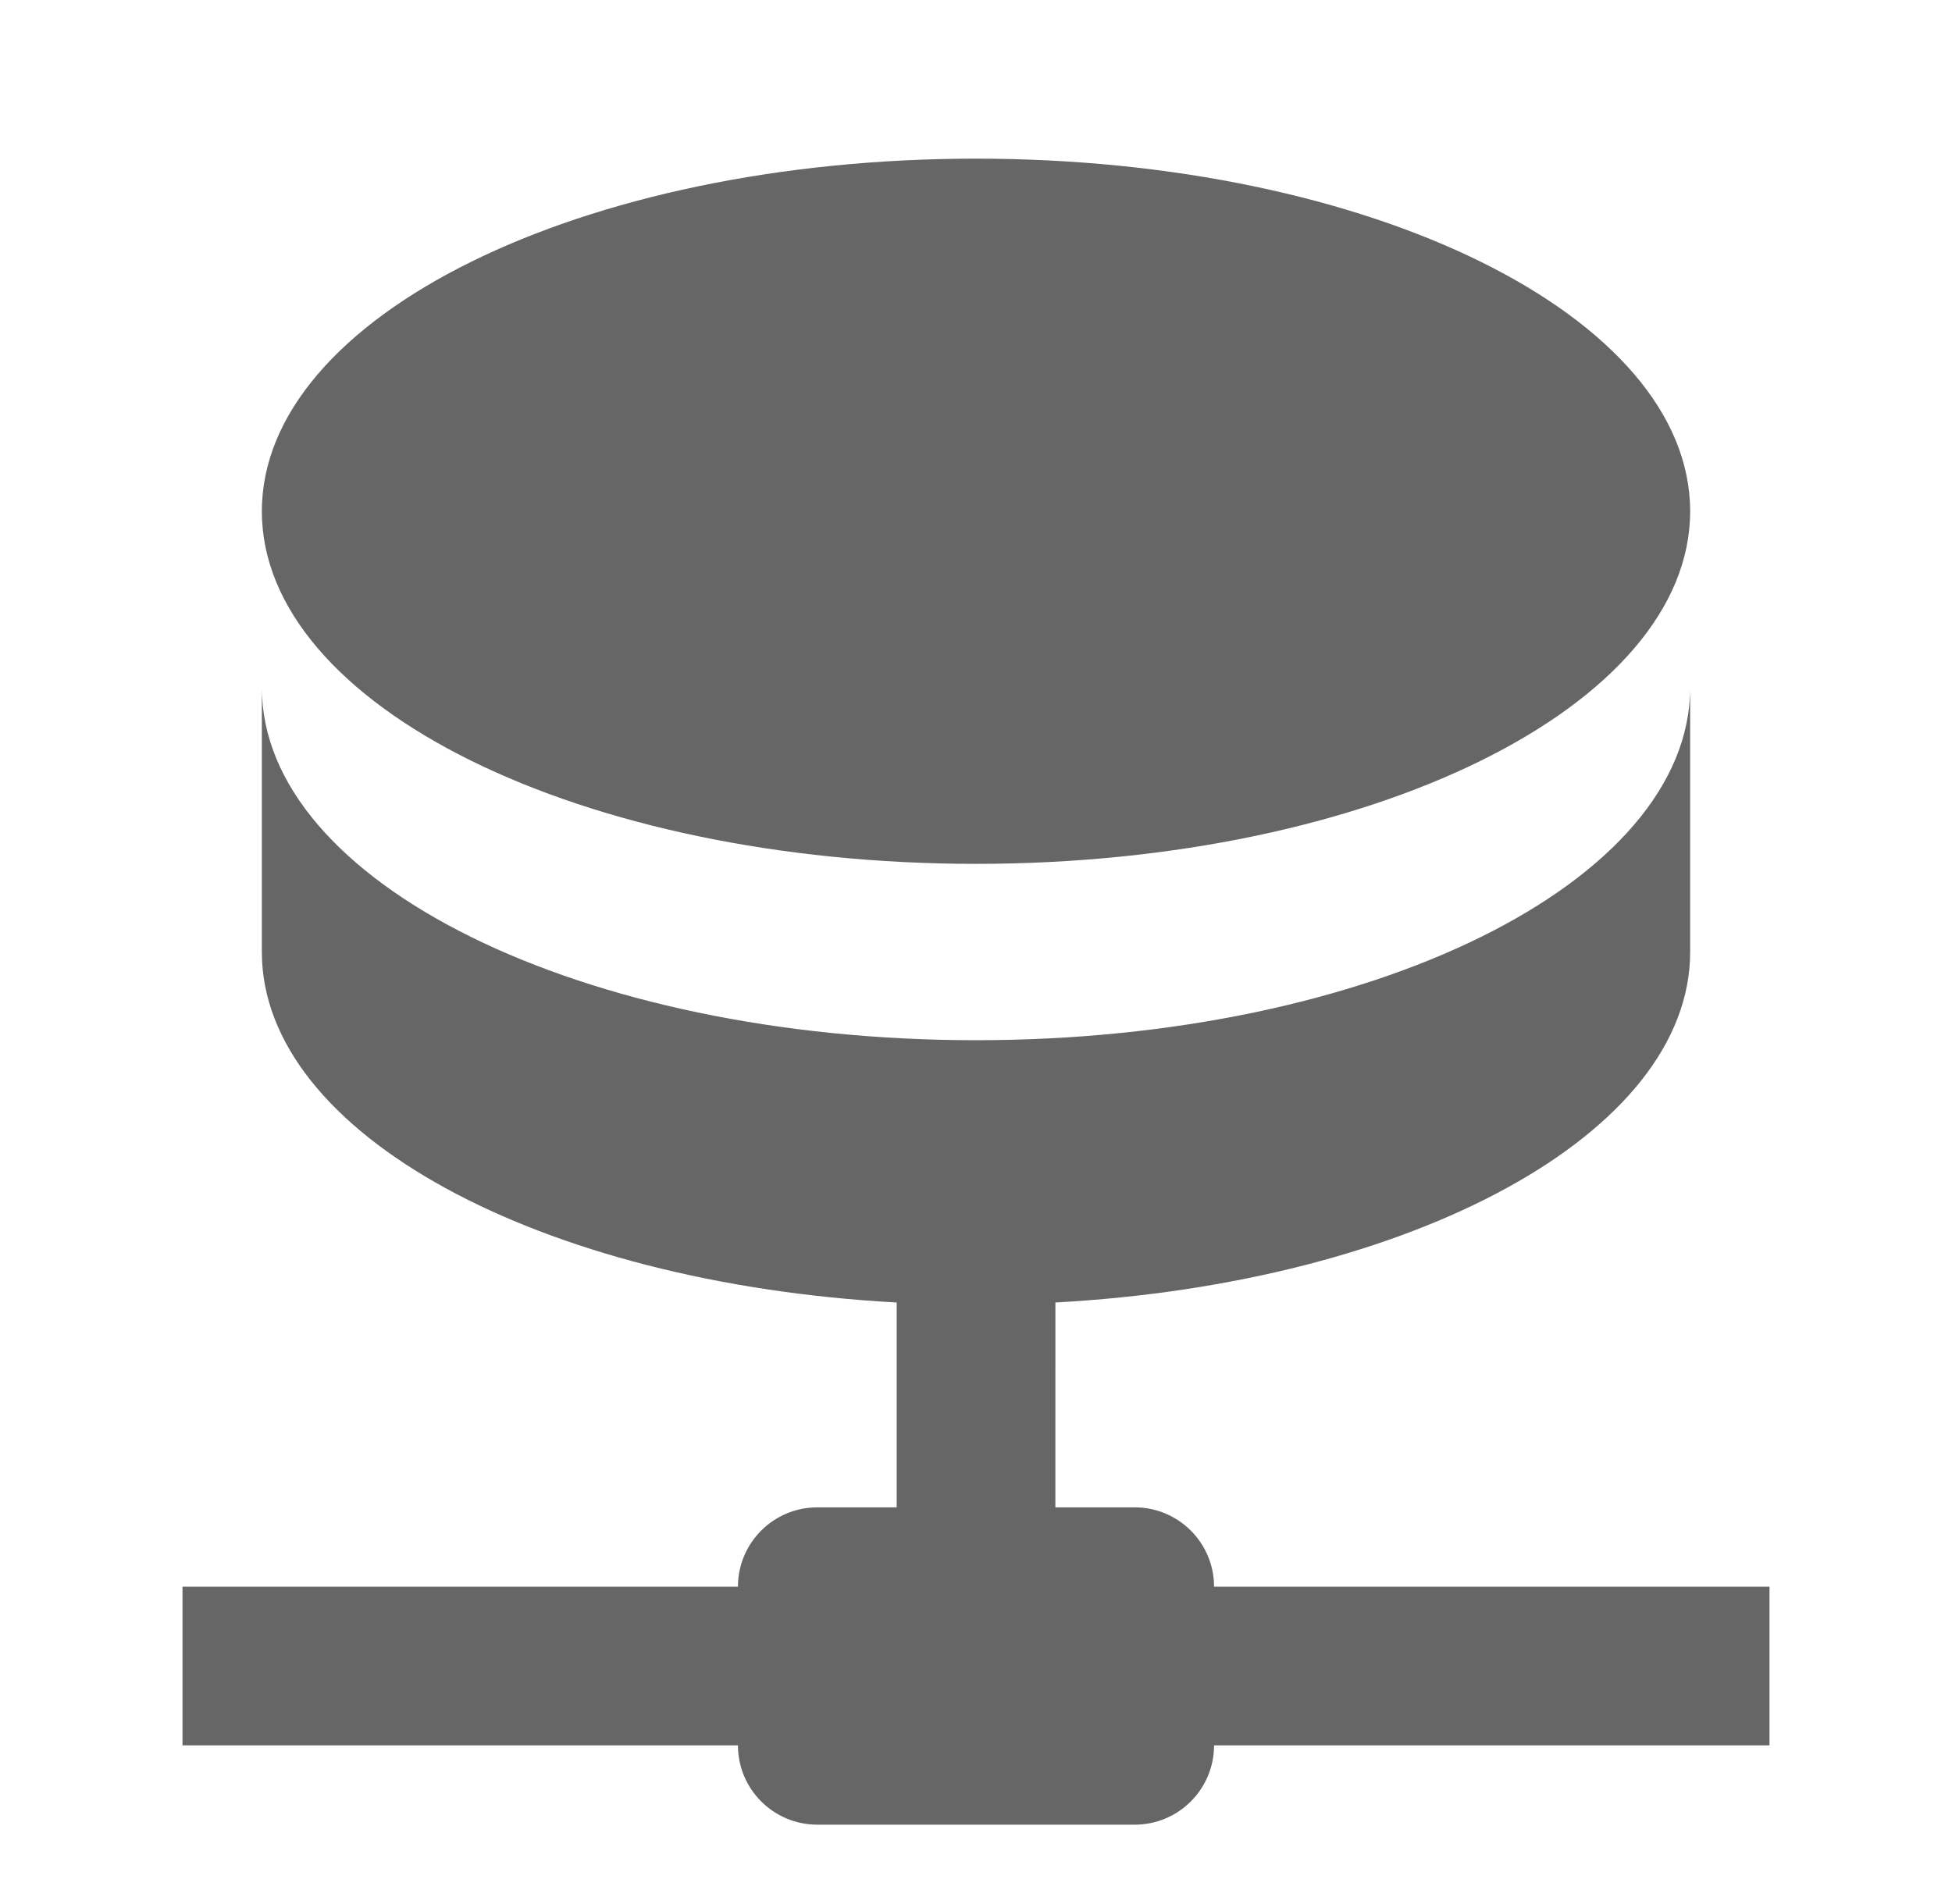 <svg width="41" height="40" viewBox="0 0 41 40" fill="none" xmlns="http://www.w3.org/2000/svg">
<g id="Icon">
<path id="Shape" fill-rule="evenodd" clip-rule="evenodd" d="M35.5 14.444V20C35.5 23.813 29.67 26.953 22.168 27.363L22.167 31.667H23.834C24.754 31.667 25.5 32.413 25.5 33.333H37.167V36.667H25.5C25.5 37.587 24.754 38.333 23.834 38.333H17.167C16.246 38.333 15.5 37.587 15.5 36.667H3.833V33.333H15.5C15.5 32.413 16.246 31.667 17.167 31.667H18.834L18.834 27.363C11.331 26.954 5.5 23.813 5.5 20V14.444C5.5 18.536 12.212 21.853 20.5 21.853C28.788 21.853 35.5 18.536 35.5 14.444ZM20.5 3.333C12.212 3.333 5.5 6.648 5.5 10.741C5.5 14.833 12.212 18.148 20.5 18.148C28.788 18.148 35.5 14.833 35.5 10.741C35.5 6.648 28.788 3.333 20.5 3.333Z" fill="black" fill-opacity="0.6"/>
</g>
</svg>
